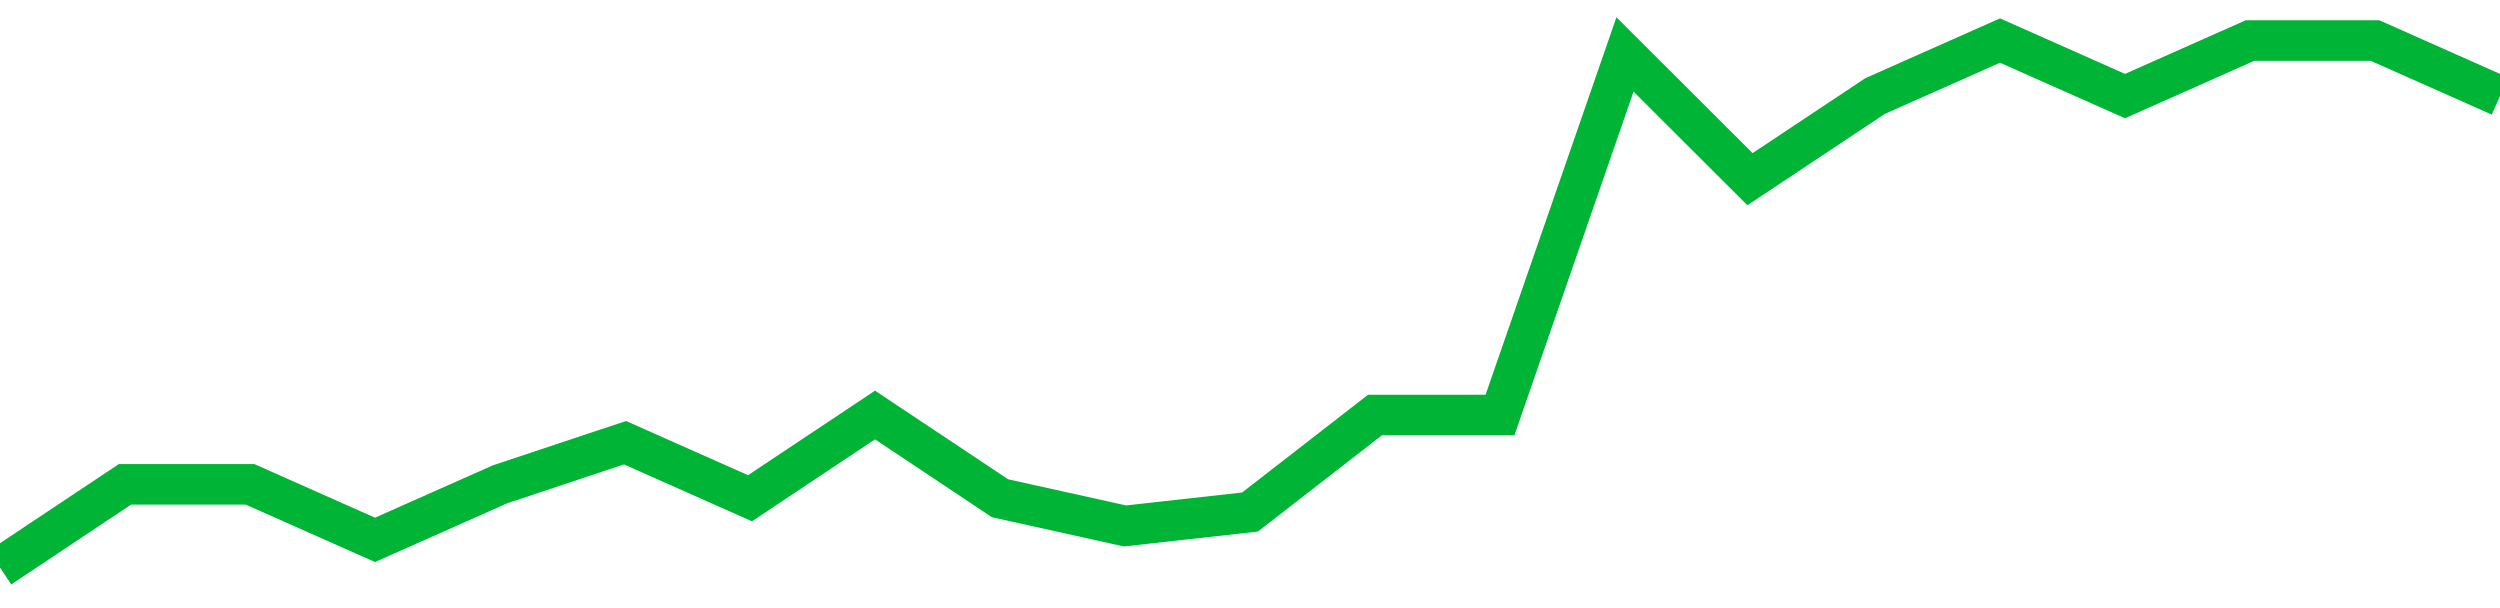 <!-- Generated with https://github.com/jxxe/sparkline/ --><svg viewBox="0 0 185 45" class="sparkline" xmlns="http://www.w3.org/2000/svg"><path class="sparkline--fill" d="M 0 42 L 0 42 L 9.25 35.84 L 18.5 35.84 L 27.75 39.95 L 37 35.84 L 46.25 32.76 L 55.5 36.87 L 64.75 30.71 L 74 36.87 L 83.25 38.92 L 92.5 37.89 L 101.75 30.71 L 111 30.71 L 120.25 4.03 L 129.5 13.26 L 138.75 7.11 L 148 3 L 157.25 7.11 L 166.5 3 L 175.75 3 L 185 7.11 V 45 L 0 45 Z" stroke="none" fill="none" ></path><path class="sparkline--line" d="M 0 42 L 0 42 L 9.25 35.84 L 18.5 35.84 L 27.75 39.95 L 37 35.84 L 46.25 32.76 L 55.5 36.87 L 64.75 30.71 L 74 36.87 L 83.25 38.92 L 92.5 37.89 L 101.75 30.71 L 111 30.71 L 120.25 4.03 L 129.5 13.26 L 138.75 7.11 L 148 3 L 157.25 7.11 L 166.5 3 L 175.75 3 L 185 7.11" fill="none" stroke-width="3" stroke="#00B436" ></path></svg>